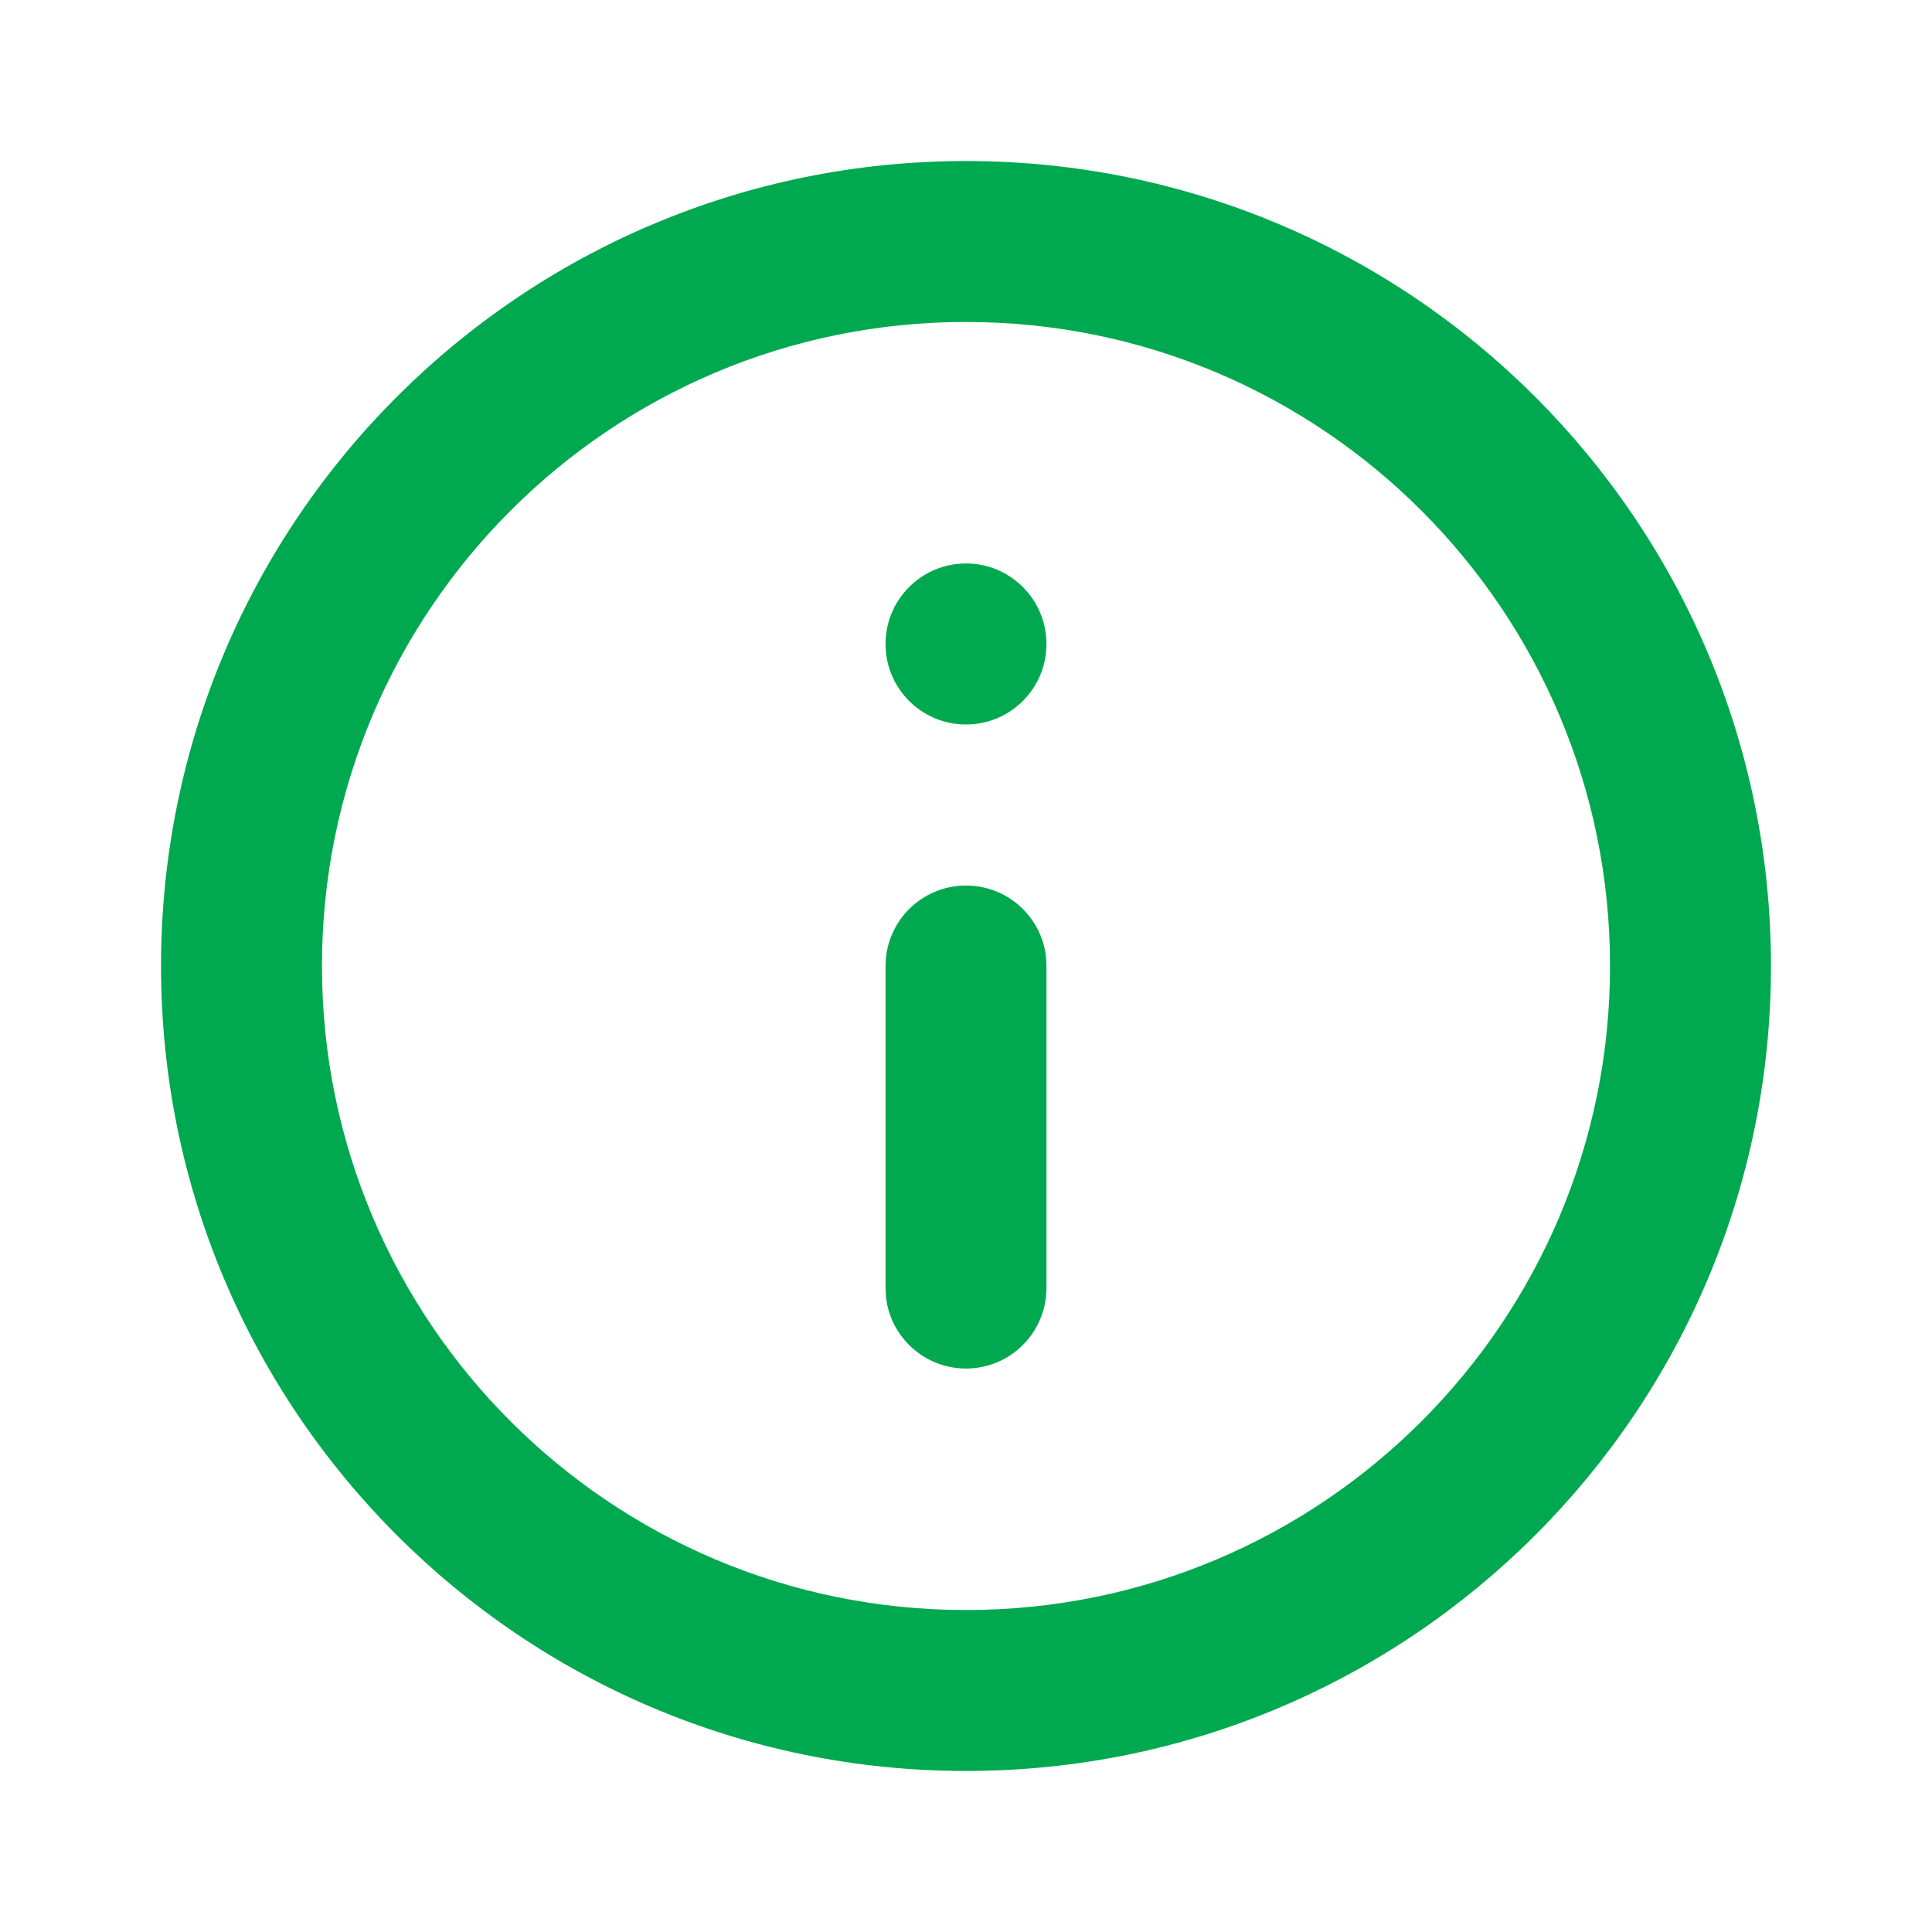 <?xml version="1.0" encoding="UTF-8"?>
<svg width="20px" height="20px" viewBox="0 0 20 20" version="1.1" xmlns="http://www.w3.org/2000/svg" xmlns:xlink="http://www.w3.org/1999/xlink">
    <title>54B29DCD-F204-4A71-AECB-E3693ABAB776</title>
    <g id="guideline" stroke="none" stroke-width="1" fill="none" fill-rule="evenodd">
        <g id="input" transform="translate(-419, -445)">
            <g id="icon/24/info_icon.css" transform="translate(419, 445)">
                <g id="icon/24/setting">
                    <rect id="Rectangle" x="0" y="0" width="20" height="20"></rect>
                </g>
                <path d="M10,1.667 C14.602,1.667 18.333,5.398 18.333,10 C18.333,14.602 14.602,18.333 10,18.333 C5.398,18.333 1.667,14.602 1.667,10 C1.667,5.398 5.398,1.667 10,1.667 Z M10,3.333 C6.318,3.333 3.333,6.318 3.333,10 C3.333,13.682 6.318,16.667 10,16.667 C13.682,16.667 16.667,13.682 16.667,10 C16.667,6.318 13.682,3.333 10,3.333 Z M10,9.167 C10.427,9.167 10.78,9.488 10.828,9.903 L10.833,10 L10.833,13.333 C10.833,13.794 10.46,14.167 10,14.167 C9.573,14.167 9.22,13.845 9.172,13.431 L9.167,13.333 L9.167,10 C9.167,9.54 9.54,9.167 10,9.167 Z M10,5.833 C10.46,5.833 10.833,6.206 10.833,6.667 C10.833,7.127 10.46,7.5 10,7.5 C9.54,7.5 9.167,7.127 9.167,6.667 C9.167,6.206 9.54,5.833 10,5.833 Z" id="Combined-Shape" fill="#00A94F"></path>
            </g>
        </g>
    </g>
</svg>